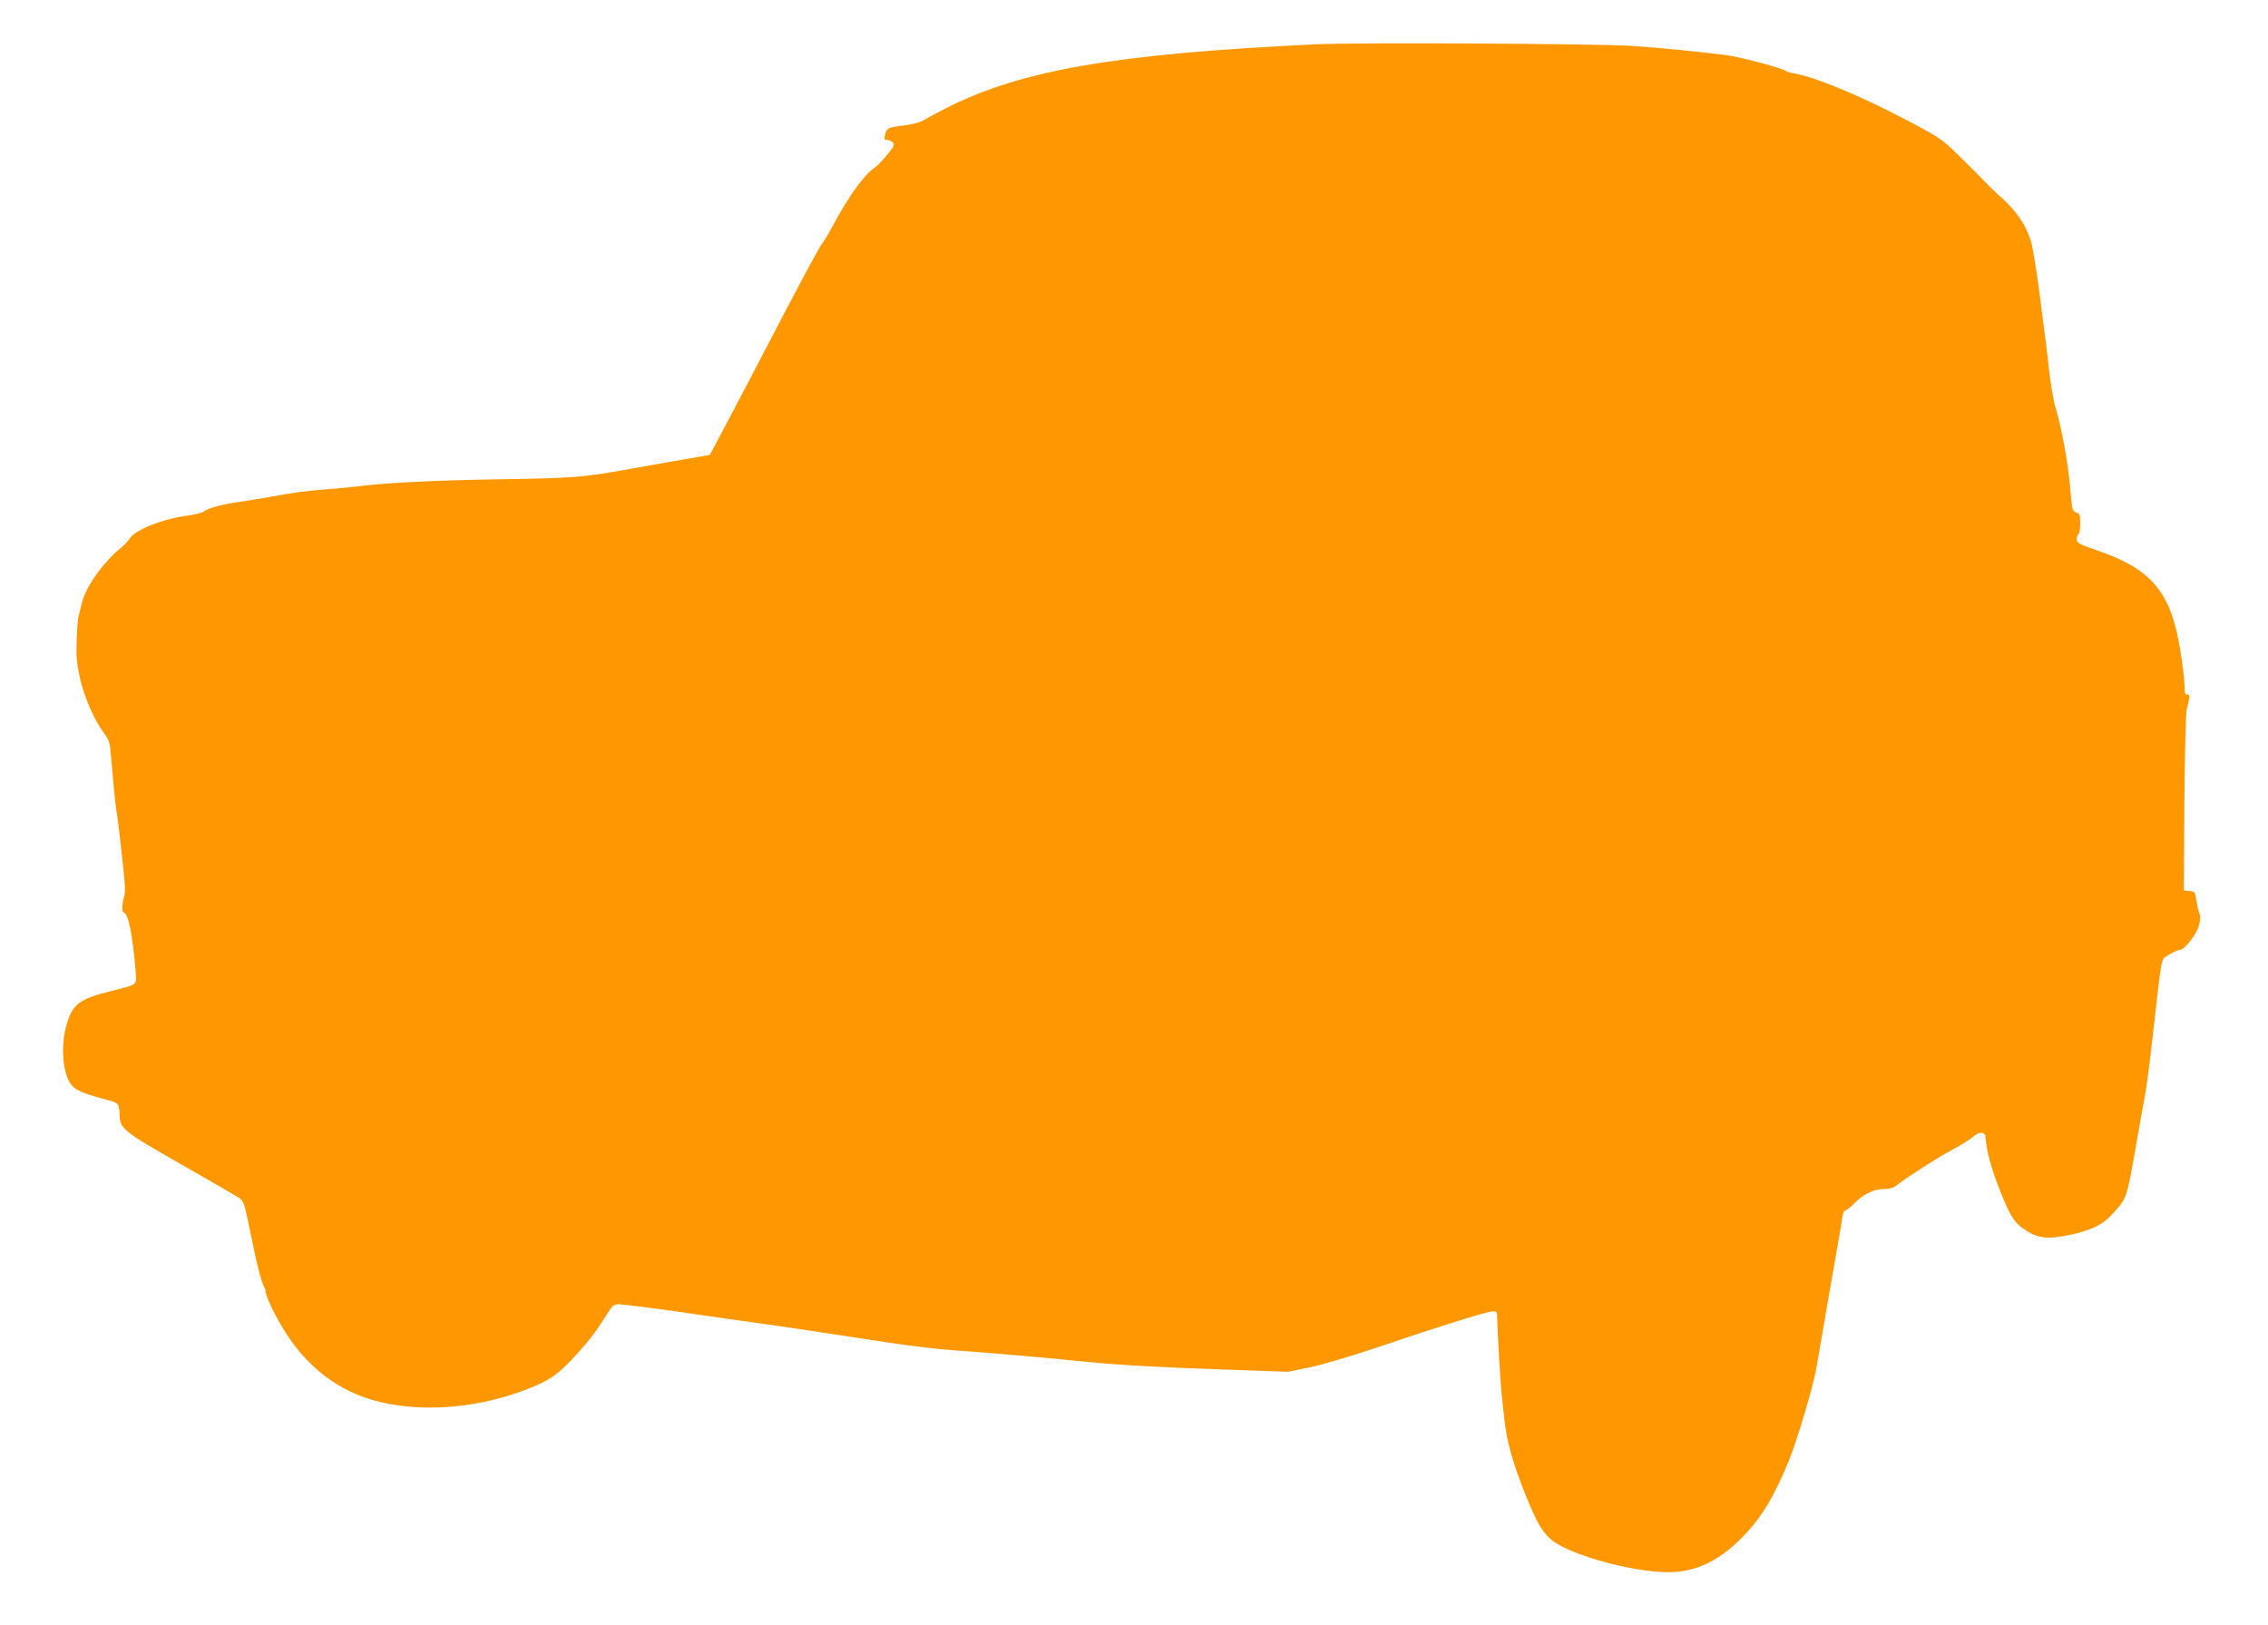 <?xml version="1.0" standalone="no"?>
<!DOCTYPE svg PUBLIC "-//W3C//DTD SVG 20010904//EN"
 "http://www.w3.org/TR/2001/REC-SVG-20010904/DTD/svg10.dtd">
<svg version="1.0" xmlns="http://www.w3.org/2000/svg"
 width="1280pt" height="917pt" viewBox="0 0 1280 917"
 preserveAspectRatio="xMidYMid meet">
<g transform="translate(0,917) scale(0.1,-0.1)"
fill="#ff9800" stroke="none">
<path d="M7425 8920 c-1128 -54 -1654 -144 -2079 -357 -49 -25 -106 -55 -125
-67 -24 -15 -65 -27 -120 -34 -91 -11 -96 -14 -106 -54 -6 -24 -4 -28 13 -28
11 0 25 -7 32 -15 10 -12 3 -25 -36 -72 -27 -32 -56 -62 -64 -67 -56 -33 -150
-162 -235 -321 -26 -49 -56 -99 -65 -110 -18 -21 -122 -216 -330 -615 -67
-129 -163 -312 -213 -406 l-91 -171 -130 -23 c-72 -12 -216 -37 -320 -56 -270
-49 -317 -52 -756 -59 -338 -5 -632 -20 -785 -40 -22 -3 -94 -10 -160 -15
-148 -13 -172 -16 -315 -41 -63 -12 -142 -24 -175 -29 -106 -14 -192 -37 -216
-57 -9 -7 -50 -17 -92 -23 -137 -17 -293 -79 -324 -128 -10 -15 -31 -38 -48
-51 -105 -86 -203 -224 -224 -318 -6 -26 -14 -57 -17 -68 -4 -11 -9 -70 -11
-132 -4 -91 -1 -130 17 -215 25 -111 81 -241 136 -313 25 -33 34 -56 37 -97
18 -204 27 -298 32 -328 6 -39 14 -97 20 -150 33 -294 35 -317 25 -350 -12
-43 -13 -90 -1 -90 24 0 51 -132 66 -328 6 -85 18 -75 -145 -116 -169 -43
-209 -72 -242 -181 -40 -127 -24 -300 33 -356 27 -26 75 -45 206 -79 51 -13
56 -21 58 -80 1 -79 20 -94 350 -282 165 -94 312 -179 326 -189 22 -16 29 -34
48 -126 12 -59 24 -117 27 -128 2 -11 6 -29 8 -40 22 -102 41 -175 52 -197 8
-15 14 -29 13 -30 -9 -14 53 -145 116 -243 139 -216 334 -351 574 -396 242
-47 522 -18 776 78 139 53 186 86 297 209 72 80 104 123 172 231 23 37 31 43
61 43 19 0 177 -20 352 -45 175 -25 381 -55 458 -65 137 -19 220 -32 695 -104
129 -20 302 -41 385 -46 172 -11 544 -44 750 -65 177 -18 426 -32 822 -45
l313 -11 126 26 c71 15 239 65 387 115 357 121 611 200 642 200 23 0 25 -4 25
-42 0 -53 19 -370 24 -418 2 -19 9 -82 15 -139 14 -133 47 -253 119 -432 64
-158 92 -208 143 -254 94 -85 453 -186 663 -187 162 0 300 68 441 220 94 101
160 213 240 407 48 117 142 434 157 530 9 56 109 629 124 715 9 47 18 104 21
127 3 24 11 43 17 43 7 0 25 14 41 30 56 58 117 90 172 90 34 0 58 6 74 19 66
51 225 153 312 200 54 29 110 64 124 77 32 30 68 28 69 -3 4 -75 31 -175 83
-306 54 -134 77 -172 128 -209 73 -52 126 -62 232 -43 134 25 209 57 262 113
93 98 90 90 144 397 19 110 42 236 50 280 9 44 29 199 45 345 17 146 32 283
35 305 18 131 15 124 60 150 23 14 49 25 58 25 25 0 91 83 106 134 10 34 11
54 3 74 -6 15 -13 48 -17 74 -6 44 -8 47 -38 50 l-32 3 3 490 c2 270 8 508 13
530 20 82 20 85 4 85 -8 0 -15 8 -15 18 0 81 -25 258 -50 356 -60 236 -172
347 -447 441 -99 34 -113 42 -113 62 0 12 5 25 10 28 6 3 10 31 10 62 0 47 -3
56 -20 60 -23 6 -27 21 -34 113 -10 142 -48 356 -85 480 -11 36 -28 133 -37
215 -9 83 -18 159 -20 170 -2 11 -17 130 -34 265 -18 135 -40 269 -51 299 -30
88 -79 159 -157 230 -41 36 -88 82 -105 101 -18 19 -79 81 -137 137 -102 100
-111 106 -299 205 -269 141 -515 243 -636 264 -22 3 -45 11 -51 16 -20 15
-266 80 -339 88 -182 22 -375 41 -525 51 -206 13 -1555 20 -1785 9z"/>
</g>
</svg>
